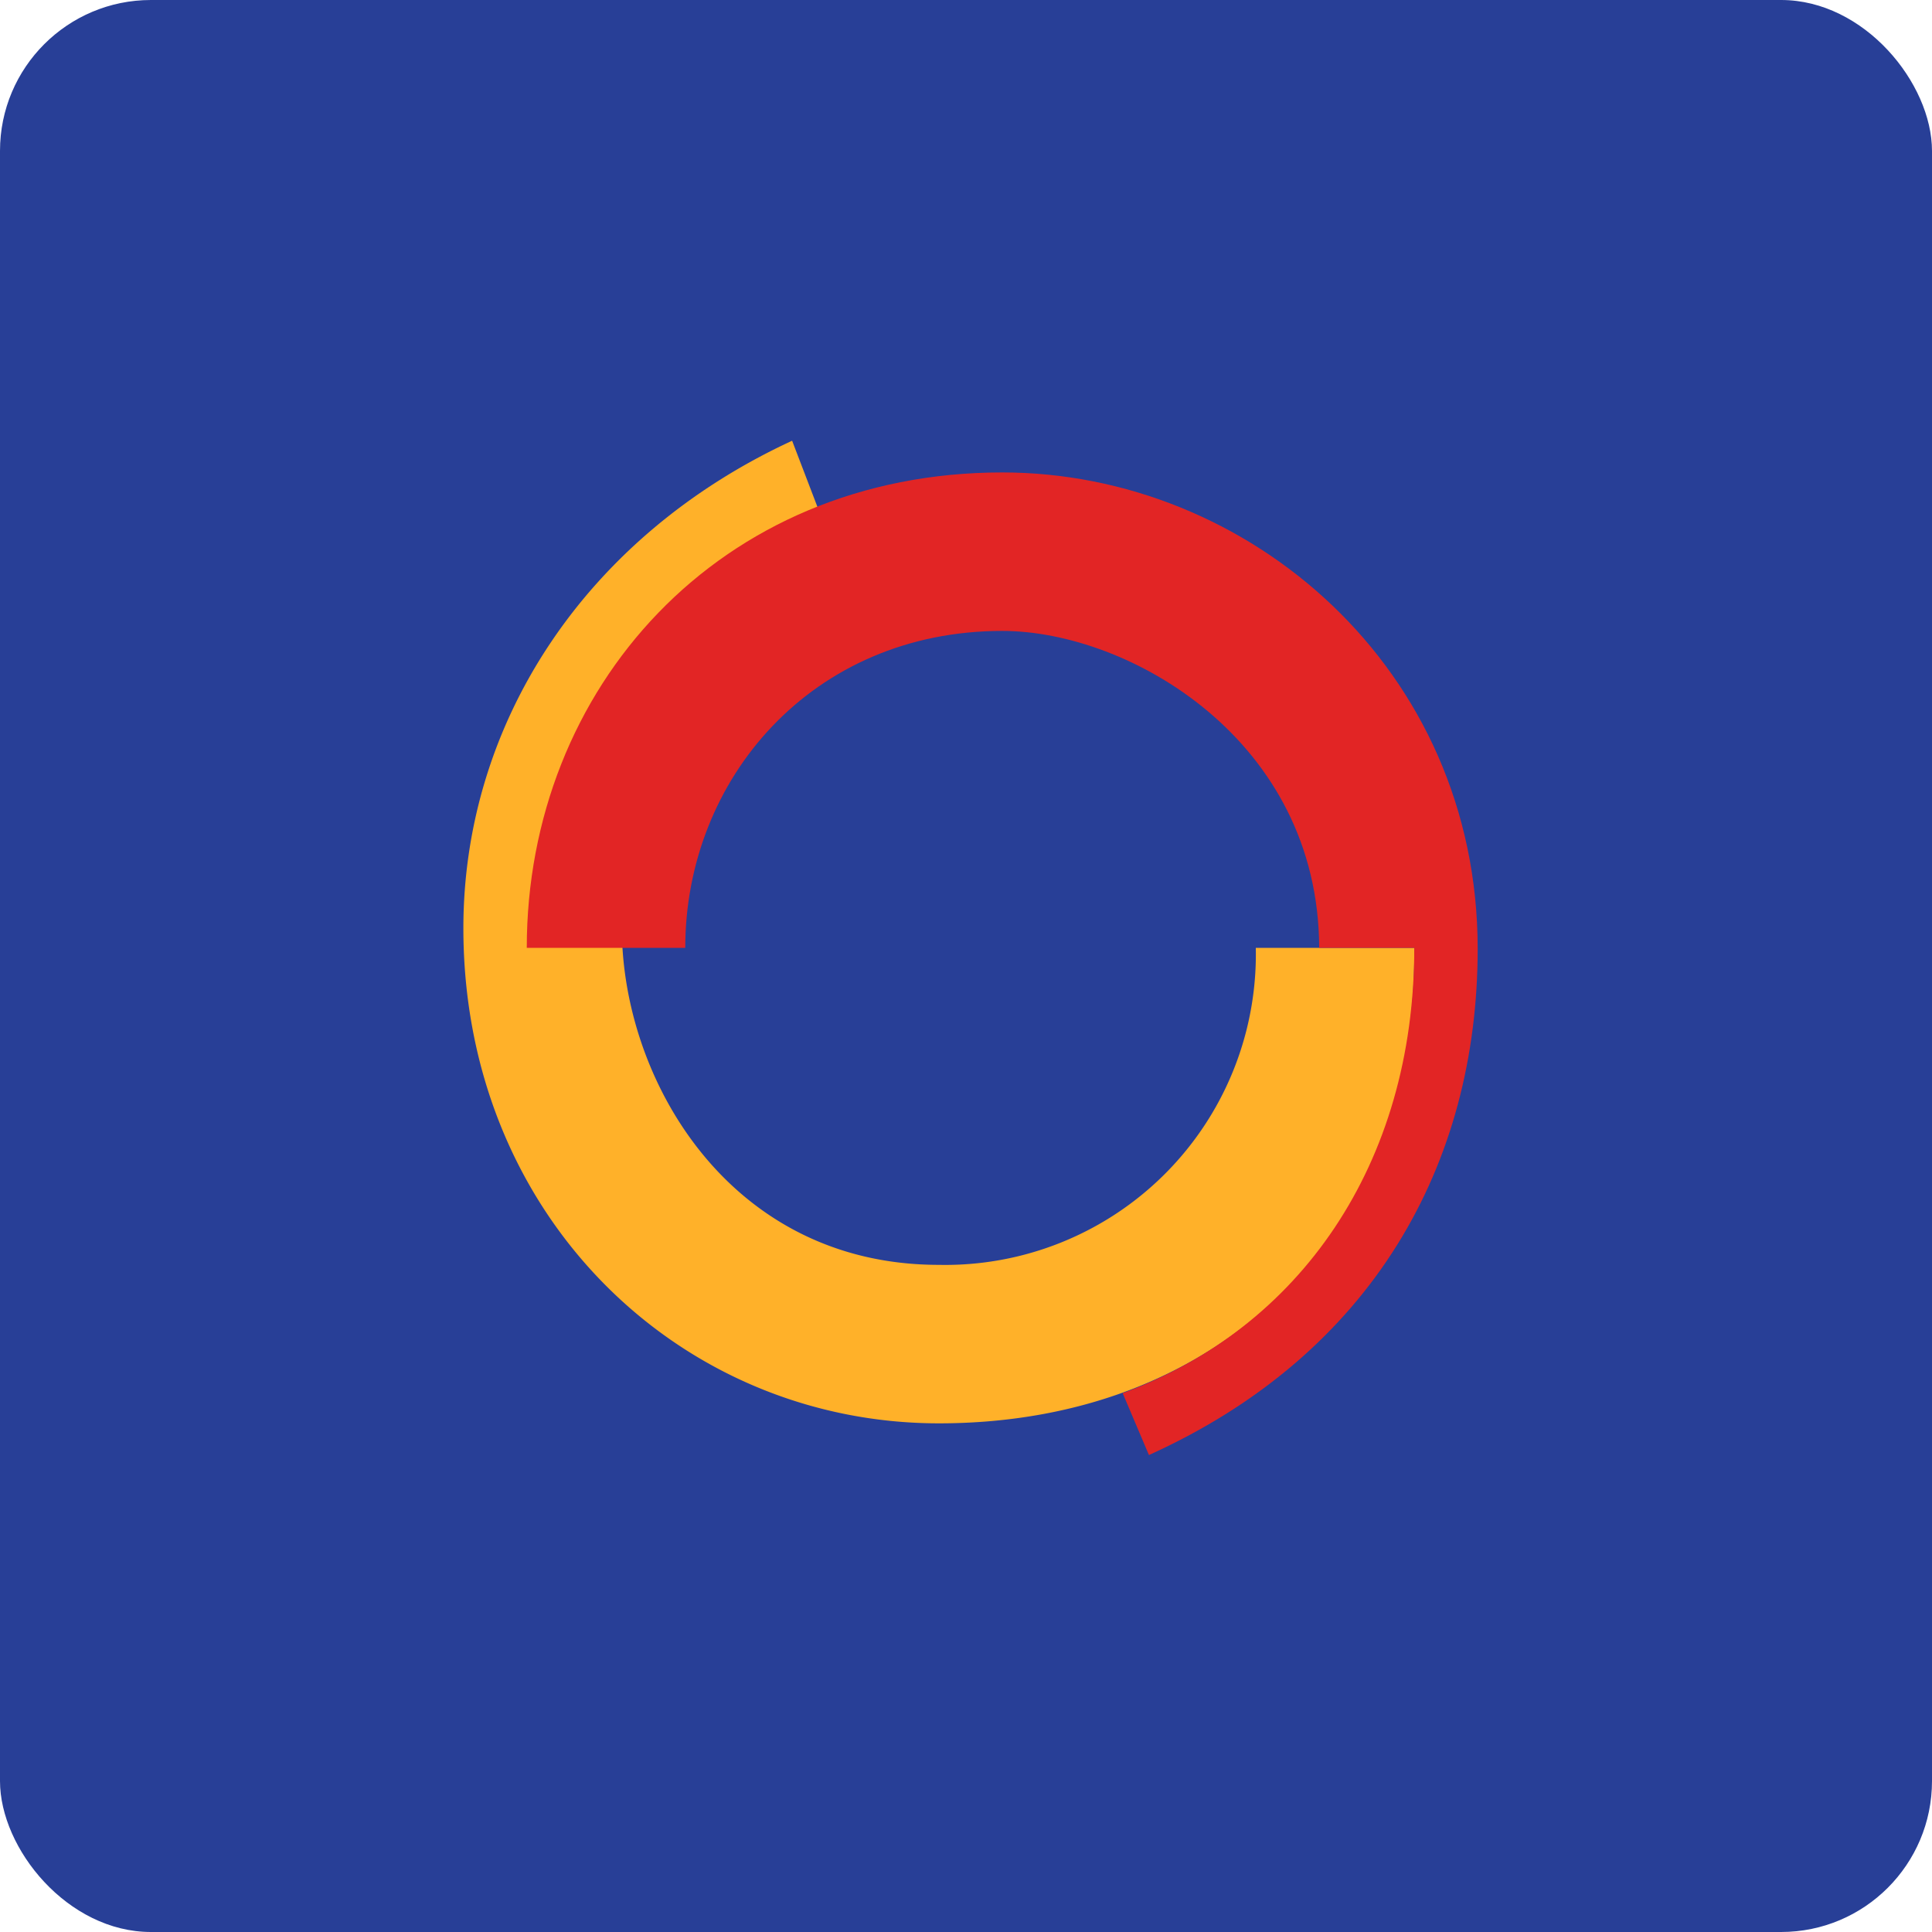 <!-- by FastBull --><svg xmlns="http://www.w3.org/2000/svg" width="64" height="64" viewBox="0 0 64 64"><rect x="0" y="0" width="64" height="64" rx="5" ry="5" fill="#283f97" /><path fill="#283f97" d="M 2.75,2 L 61.55,2 L 61.55,60.80 L 2.75,60.80 L 2.75,2" /><path d="M 20.60,30.75 C 20.60,24.51 24.53,21.25 28.15,19.59 L 26.24,14.60 C 19.42,17.75 15.35,23.92 15.35,30.75 C 15.35,40.33 22.57,47.15 31.10,47.15 C 40.55,47.15 46.93,40.68 46.85,31.40 L 41.60,31.40 A 10.29,10.29 0 0,1 31.10,41.90 C 24.14,41.90 20.60,35.73 20.60,30.74 L 20.60,30.75" fill="#ffb129" /><path d="M 43.70,31.40 L 46.85,31.40 C 46.85,38.58 43.04,44.01 37.19,46.15 L 38.06,48.20 C 45.47,44.85 48.95,38.57 48.95,31.43 C 48.95,22.13 41.35,15.65 33.20,15.65 C 23.82,15.65 17.45,22.80 17.45,31.40 L 22.70,31.40 C 22.70,25.81 26.90,20.90 33.20,20.90 C 37.40,20.90 43.68,24.51 43.70,31.40" fill="#e22525" /></svg>